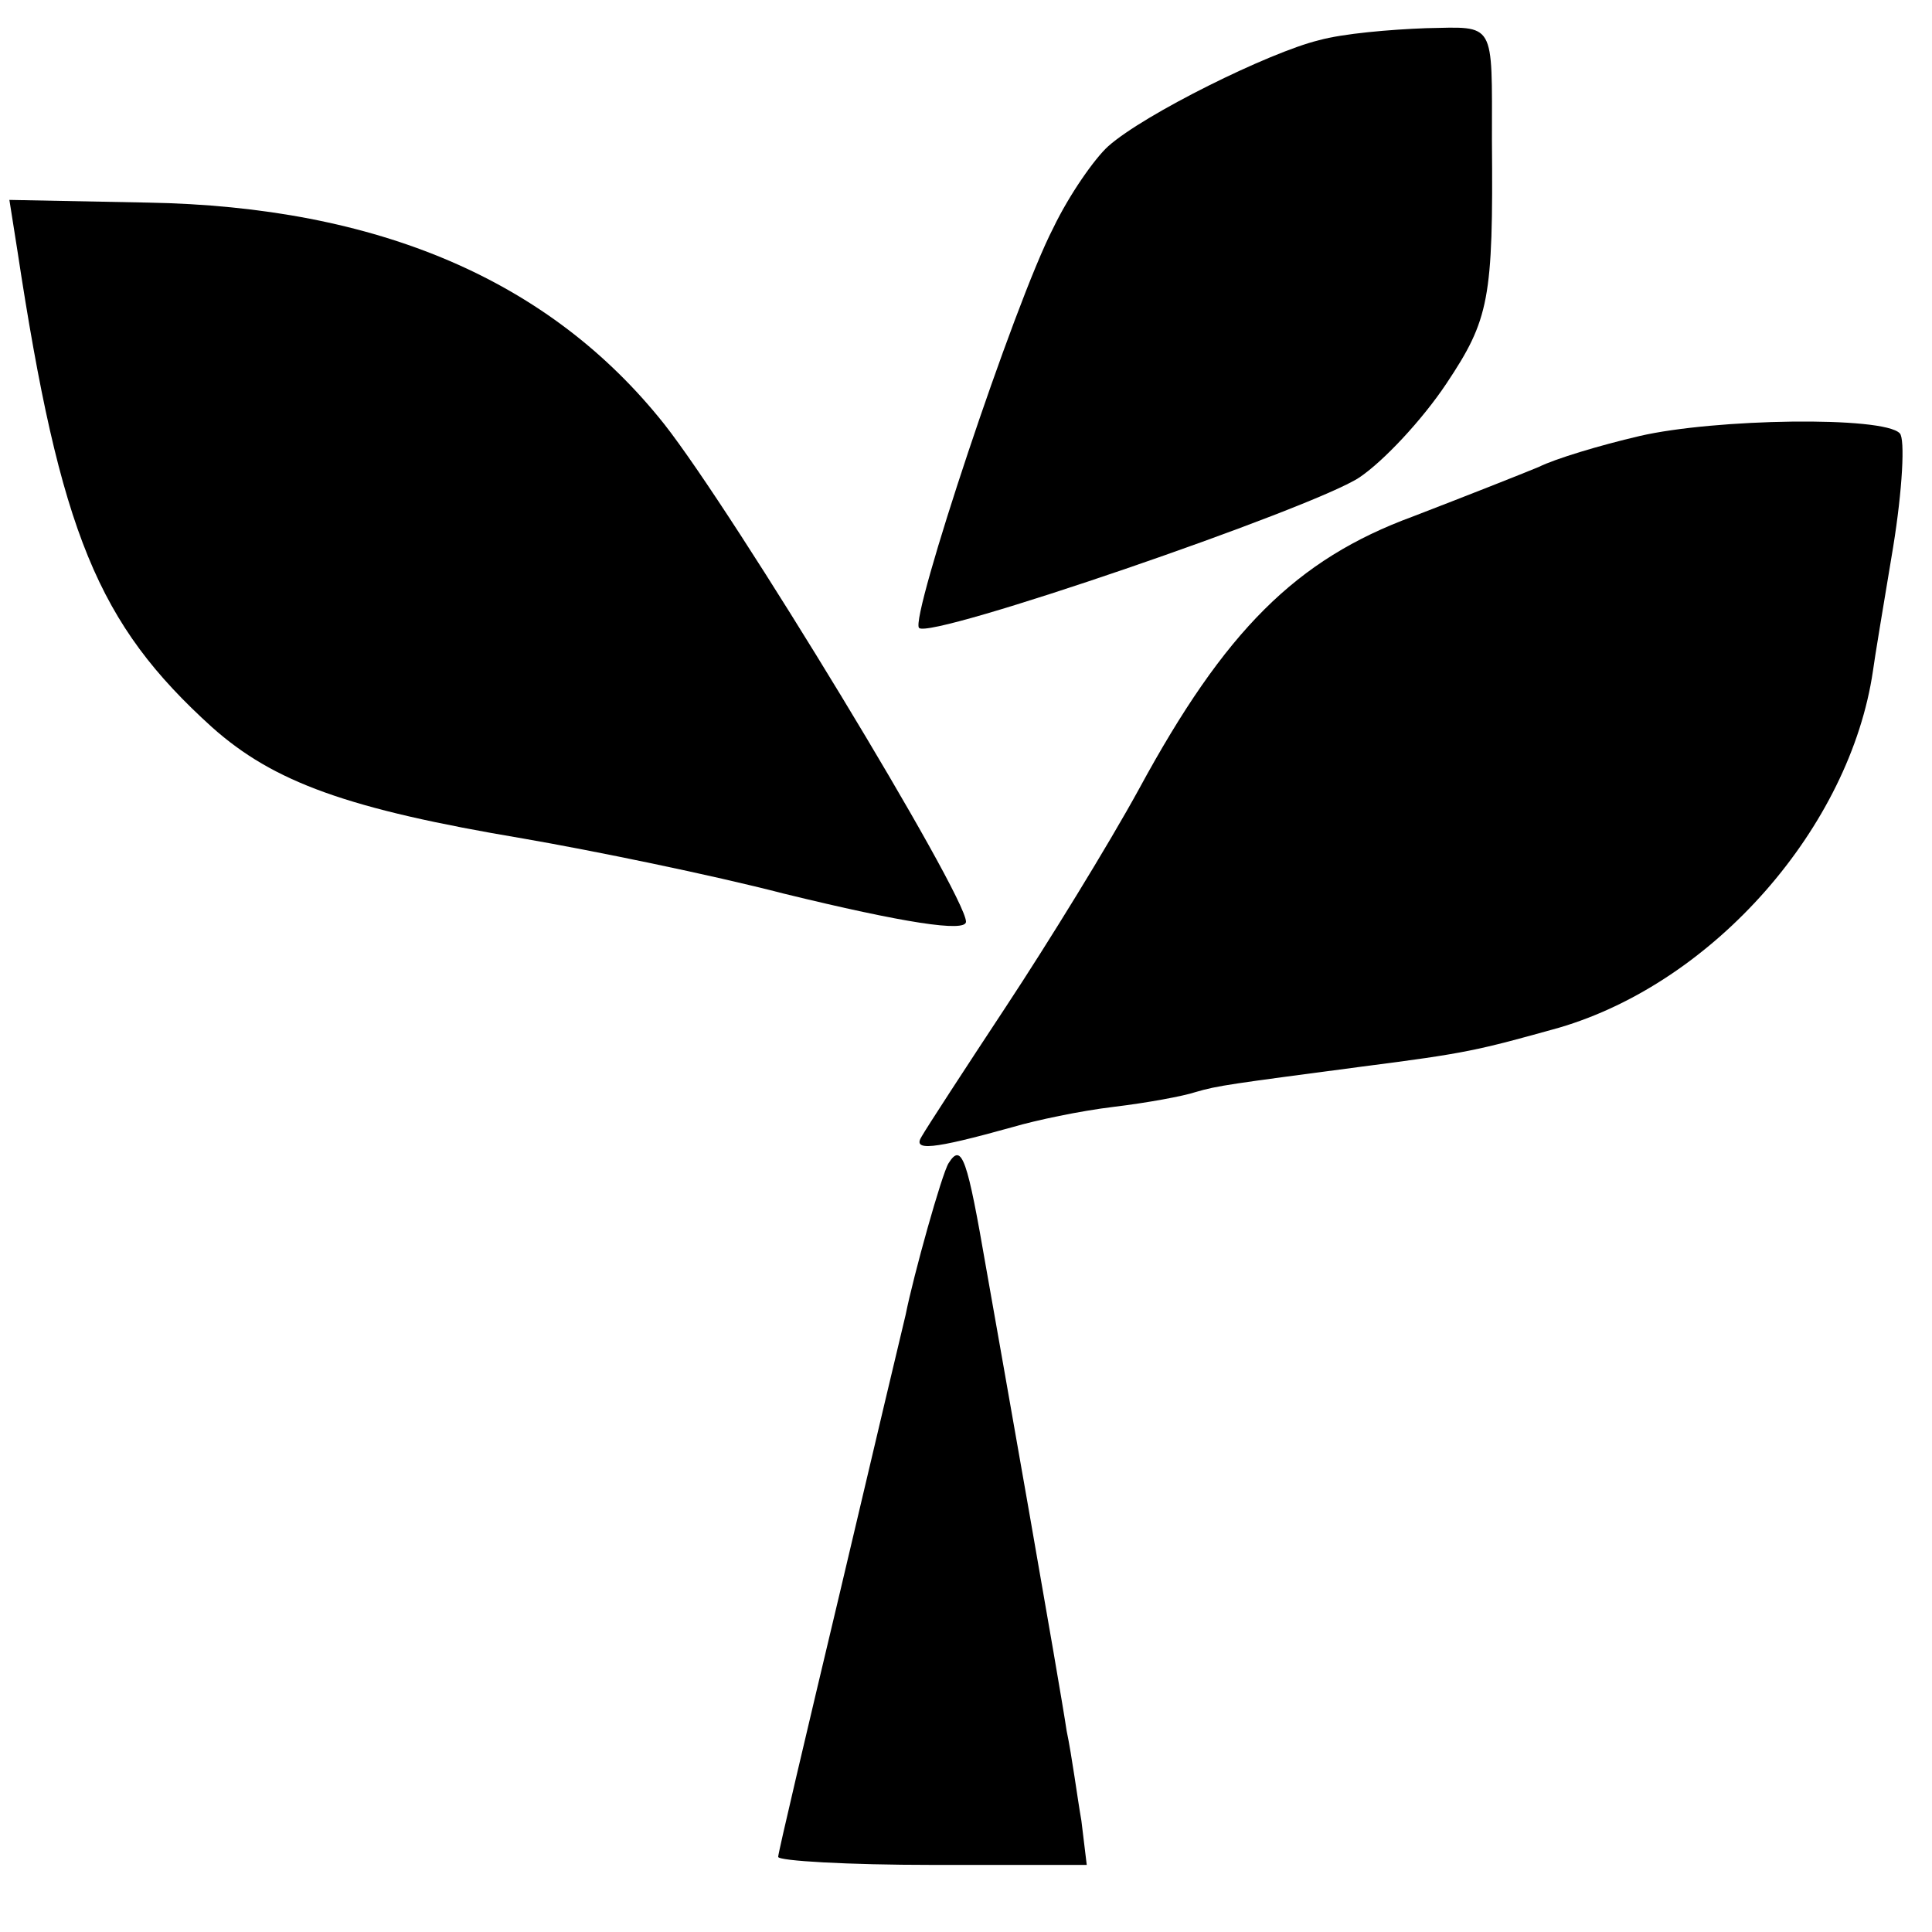 <?xml version="1.0" standalone="no"?>
<!DOCTYPE svg PUBLIC "-//W3C//DTD SVG 20010904//EN"
 "http://www.w3.org/TR/2001/REC-SVG-20010904/DTD/svg10.dtd">
<svg version="1.0" xmlns="http://www.w3.org/2000/svg"
 width="144pt" height="144pt" viewBox="0 0 144 144"
 preserveAspectRatio="xMidYMid meet">
<g transform="translate(0,144) scale(0.1,-0.1)"
fill="#000000" stroke="none">
<path d="M983 1410 c-37 -9 -130 -55 -157 -79 -10 -9 -29 -36 -41 -61 -29 -56
-107 -291 -100 -298 8 -9 293 89 328 112 18 12 47 43 65 70 32 48 35 63 34
181 0 90 3 85 -49 84 -27 -1 -62 -4 -80 -9z"/>
<path d="M13 1253 c32 -211 60 -278 145 -355 46 -41 101 -61 232 -83 52 -9
140 -27 194 -41 90 -22 136 -29 136 -21 0 20 -173 305 -225 371 -85 107 -213
162 -385 165 l-103 2 6 -38z"/>
<path d="M1222 1115 c-30 -7 -63 -17 -75 -23 -12 -5 -55 -22 -94 -37 -87 -32
-140 -85 -204 -203 -23 -42 -68 -115 -99 -162 -31 -47 -59 -90 -63 -97 -7 -11
7 -10 68 7 17 5 50 12 75 15 25 3 52 8 61 11 17 5 26 6 124 19 78 10 86 12
147 29 116 34 217 150 234 266 1 8 8 50 15 92 7 43 9 81 5 85 -12 13 -138 11
-194 -2z"/>
<path d="M707 573 c-5 -8 -26 -83 -32 -113 -2 -8 -24 -101 -49 -207 -25 -105
-46 -194 -46 -197 0 -3 52 -6 115 -6 l115 0 -4 33 c-3 17 -7 48 -11 67 -5 34
-49 283 -60 345 -14 81 -18 94 -28 78z"/>
</g>
</svg>
